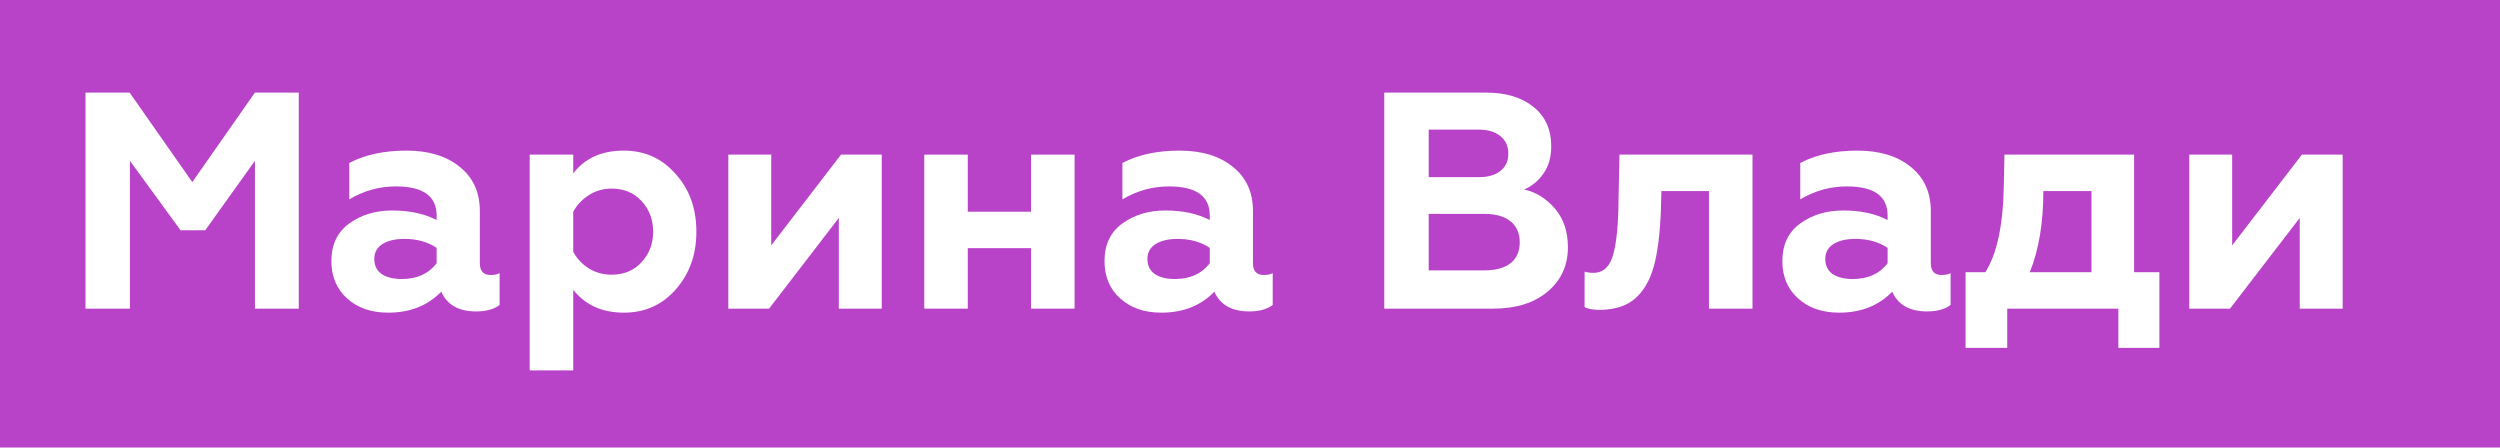 <?xml version="1.0" encoding="UTF-8"?> <svg xmlns="http://www.w3.org/2000/svg" width="162" height="29" viewBox="0 0 162 29" fill="none"> <rect width="162" height="29" fill="#B843C9"></rect> <path d="M8.42 20H5.54V6H8.4L12.46 11.8L16.52 6H19.36V20H16.52V10.42L13.3 14.92H11.7L8.42 10.42V20Z" fill="white"></path> <path d="M31.794 17.82C32.034 17.82 32.227 17.78 32.374 17.7V19.76C32.014 20.04 31.507 20.18 30.854 20.18C29.721 20.18 28.967 19.753 28.594 18.9C27.714 19.807 26.567 20.26 25.154 20.26C24.061 20.26 23.174 19.953 22.494 19.34C21.814 18.727 21.474 17.92 21.474 16.92C21.474 15.853 21.861 15.04 22.634 14.48C23.407 13.92 24.334 13.64 25.414 13.64C26.547 13.64 27.507 13.847 28.294 14.26V13.96C28.294 12.707 27.414 12.08 25.654 12.08C24.574 12.08 23.567 12.36 22.634 12.92V10.56C23.647 10.027 24.881 9.76 26.334 9.76C27.774 9.76 28.921 10.107 29.774 10.8C30.654 11.493 31.094 12.453 31.094 13.68V17.06C31.094 17.567 31.327 17.82 31.794 17.82ZM28.294 17.06V16.06C27.707 15.673 27.014 15.48 26.214 15.48C25.614 15.48 25.134 15.593 24.774 15.82C24.427 16.047 24.254 16.367 24.254 16.78C24.254 17.207 24.414 17.533 24.734 17.76C25.054 17.973 25.487 18.08 26.034 18.08C27.021 18.08 27.774 17.74 28.294 17.06Z" fill="white"></path> <path d="M40.425 9.76C41.785 9.76 42.905 10.267 43.785 11.28C44.679 12.267 45.125 13.513 45.125 15.02C45.125 16.5 44.679 17.747 43.785 18.76C42.905 19.76 41.785 20.26 40.425 20.26C39.025 20.26 37.932 19.767 37.145 18.78V24H34.325V10.02H37.145V11.24C37.892 10.253 38.985 9.76 40.425 9.76ZM39.625 12.22C39.092 12.22 38.605 12.36 38.165 12.64C37.725 12.92 37.385 13.28 37.145 13.72V16.32C37.385 16.76 37.725 17.12 38.165 17.4C38.605 17.667 39.092 17.8 39.625 17.8C40.425 17.8 41.072 17.533 41.565 17C42.072 16.453 42.325 15.793 42.325 15.02C42.325 14.233 42.072 13.567 41.565 13.02C41.072 12.487 40.425 12.22 39.625 12.22Z" fill="white"></path> <path d="M49.836 20H47.196V10.02H49.976V15.9L54.496 10.02H57.136V20H54.356V14.12L49.836 20Z" fill="white"></path> <path d="M62.712 20H59.892V10.02H62.712V13.72H66.812V10.02H69.632V20H66.812V16.08H62.712V20Z" fill="white"></path> <path d="M81.892 17.82C82.132 17.82 82.325 17.78 82.472 17.7V19.76C82.112 20.04 81.605 20.18 80.952 20.18C79.818 20.18 79.065 19.753 78.692 18.9C77.812 19.807 76.665 20.26 75.252 20.26C74.158 20.26 73.272 19.953 72.592 19.34C71.912 18.727 71.572 17.92 71.572 16.92C71.572 15.853 71.958 15.04 72.732 14.48C73.505 13.92 74.432 13.64 75.512 13.64C76.645 13.64 77.605 13.847 78.392 14.26V13.96C78.392 12.707 77.512 12.08 75.752 12.08C74.672 12.08 73.665 12.36 72.732 12.92V10.56C73.745 10.027 74.978 9.76 76.432 9.76C77.872 9.76 79.018 10.107 79.872 10.8C80.752 11.493 81.192 12.453 81.192 13.68V17.06C81.192 17.567 81.425 17.82 81.892 17.82ZM78.392 17.06V16.06C77.805 15.673 77.112 15.48 76.312 15.48C75.712 15.48 75.232 15.593 74.872 15.82C74.525 16.047 74.352 16.367 74.352 16.78C74.352 17.207 74.512 17.533 74.832 17.76C75.152 17.973 75.585 18.08 76.132 18.08C77.118 18.08 77.872 17.74 78.392 17.06Z" fill="white"></path> <path d="M96.74 20H89.7V6H96.28C97.573 6 98.6 6.307 99.36 6.92C100.133 7.533 100.52 8.393 100.52 9.5C100.52 10.18 100.353 10.76 100.02 11.24C99.687 11.72 99.267 12.067 98.76 12.28C99.52 12.44 100.187 12.853 100.76 13.52C101.32 14.173 101.6 15.007 101.6 16.02C101.6 17.207 101.16 18.167 100.28 18.9C99.413 19.633 98.234 20 96.74 20ZM92.58 13.86V17.52H96.2C96.92 17.52 97.48 17.367 97.88 17.06C98.28 16.74 98.48 16.287 98.48 15.7C98.48 15.113 98.28 14.66 97.88 14.34C97.48 14.02 96.92 13.86 96.2 13.86H92.58ZM92.58 8.4V11.48H95.82C96.42 11.48 96.887 11.347 97.22 11.08C97.567 10.813 97.74 10.44 97.74 9.96C97.74 9.467 97.567 9.087 97.22 8.82C96.887 8.54 96.42 8.4 95.82 8.4H92.58Z" fill="white"></path> <path d="M110.741 12.38H107.661L107.621 13.78C107.555 15.26 107.401 16.427 107.161 17.28C106.908 18.173 106.508 18.86 105.961 19.34C105.428 19.807 104.688 20.053 103.741 20.08C103.248 20.08 102.895 20.02 102.681 19.9V17.6C102.828 17.653 103.021 17.68 103.261 17.68C103.915 17.68 104.348 17.253 104.561 16.4C104.761 15.64 104.868 14.493 104.881 12.96L104.941 10.02H113.561V20H110.741V12.38Z" fill="white"></path> <path d="M125.817 17.82C126.057 17.82 126.251 17.78 126.397 17.7V19.76C126.037 20.04 125.531 20.18 124.877 20.18C123.744 20.18 122.991 19.753 122.617 18.9C121.737 19.807 120.591 20.26 119.177 20.26C118.084 20.26 117.197 19.953 116.517 19.34C115.837 18.727 115.497 17.92 115.497 16.92C115.497 15.853 115.884 15.04 116.657 14.48C117.431 13.92 118.357 13.64 119.437 13.64C120.571 13.64 121.531 13.847 122.317 14.26V13.96C122.317 12.707 121.437 12.08 119.677 12.08C118.597 12.08 117.591 12.36 116.657 12.92V10.56C117.671 10.027 118.904 9.76 120.357 9.76C121.797 9.76 122.944 10.107 123.797 10.8C124.677 11.493 125.117 12.453 125.117 13.68V17.06C125.117 17.567 125.351 17.82 125.817 17.82ZM122.317 17.06V16.06C121.731 15.673 121.037 15.48 120.237 15.48C119.637 15.48 119.157 15.593 118.797 15.82C118.451 16.047 118.277 16.367 118.277 16.78C118.277 17.207 118.437 17.533 118.757 17.76C119.077 17.973 119.511 18.08 120.057 18.08C121.044 18.08 121.797 17.74 122.317 17.06Z" fill="white"></path> <path d="M130.069 22.54H127.369V17.64H128.649C129.409 16.453 129.809 14.56 129.849 11.96L129.889 10.02H138.289V17.64H139.929V22.54H137.269V20H130.069V22.54ZM131.529 17.64H135.529V12.38H132.409C132.409 14.447 132.115 16.2 131.529 17.64Z" fill="white"></path> <path d="M144.504 20H141.864V10.02H144.644V15.9L149.164 10.02H151.804V20H149.024V14.12L144.504 20Z" fill="white"></path> </svg> 